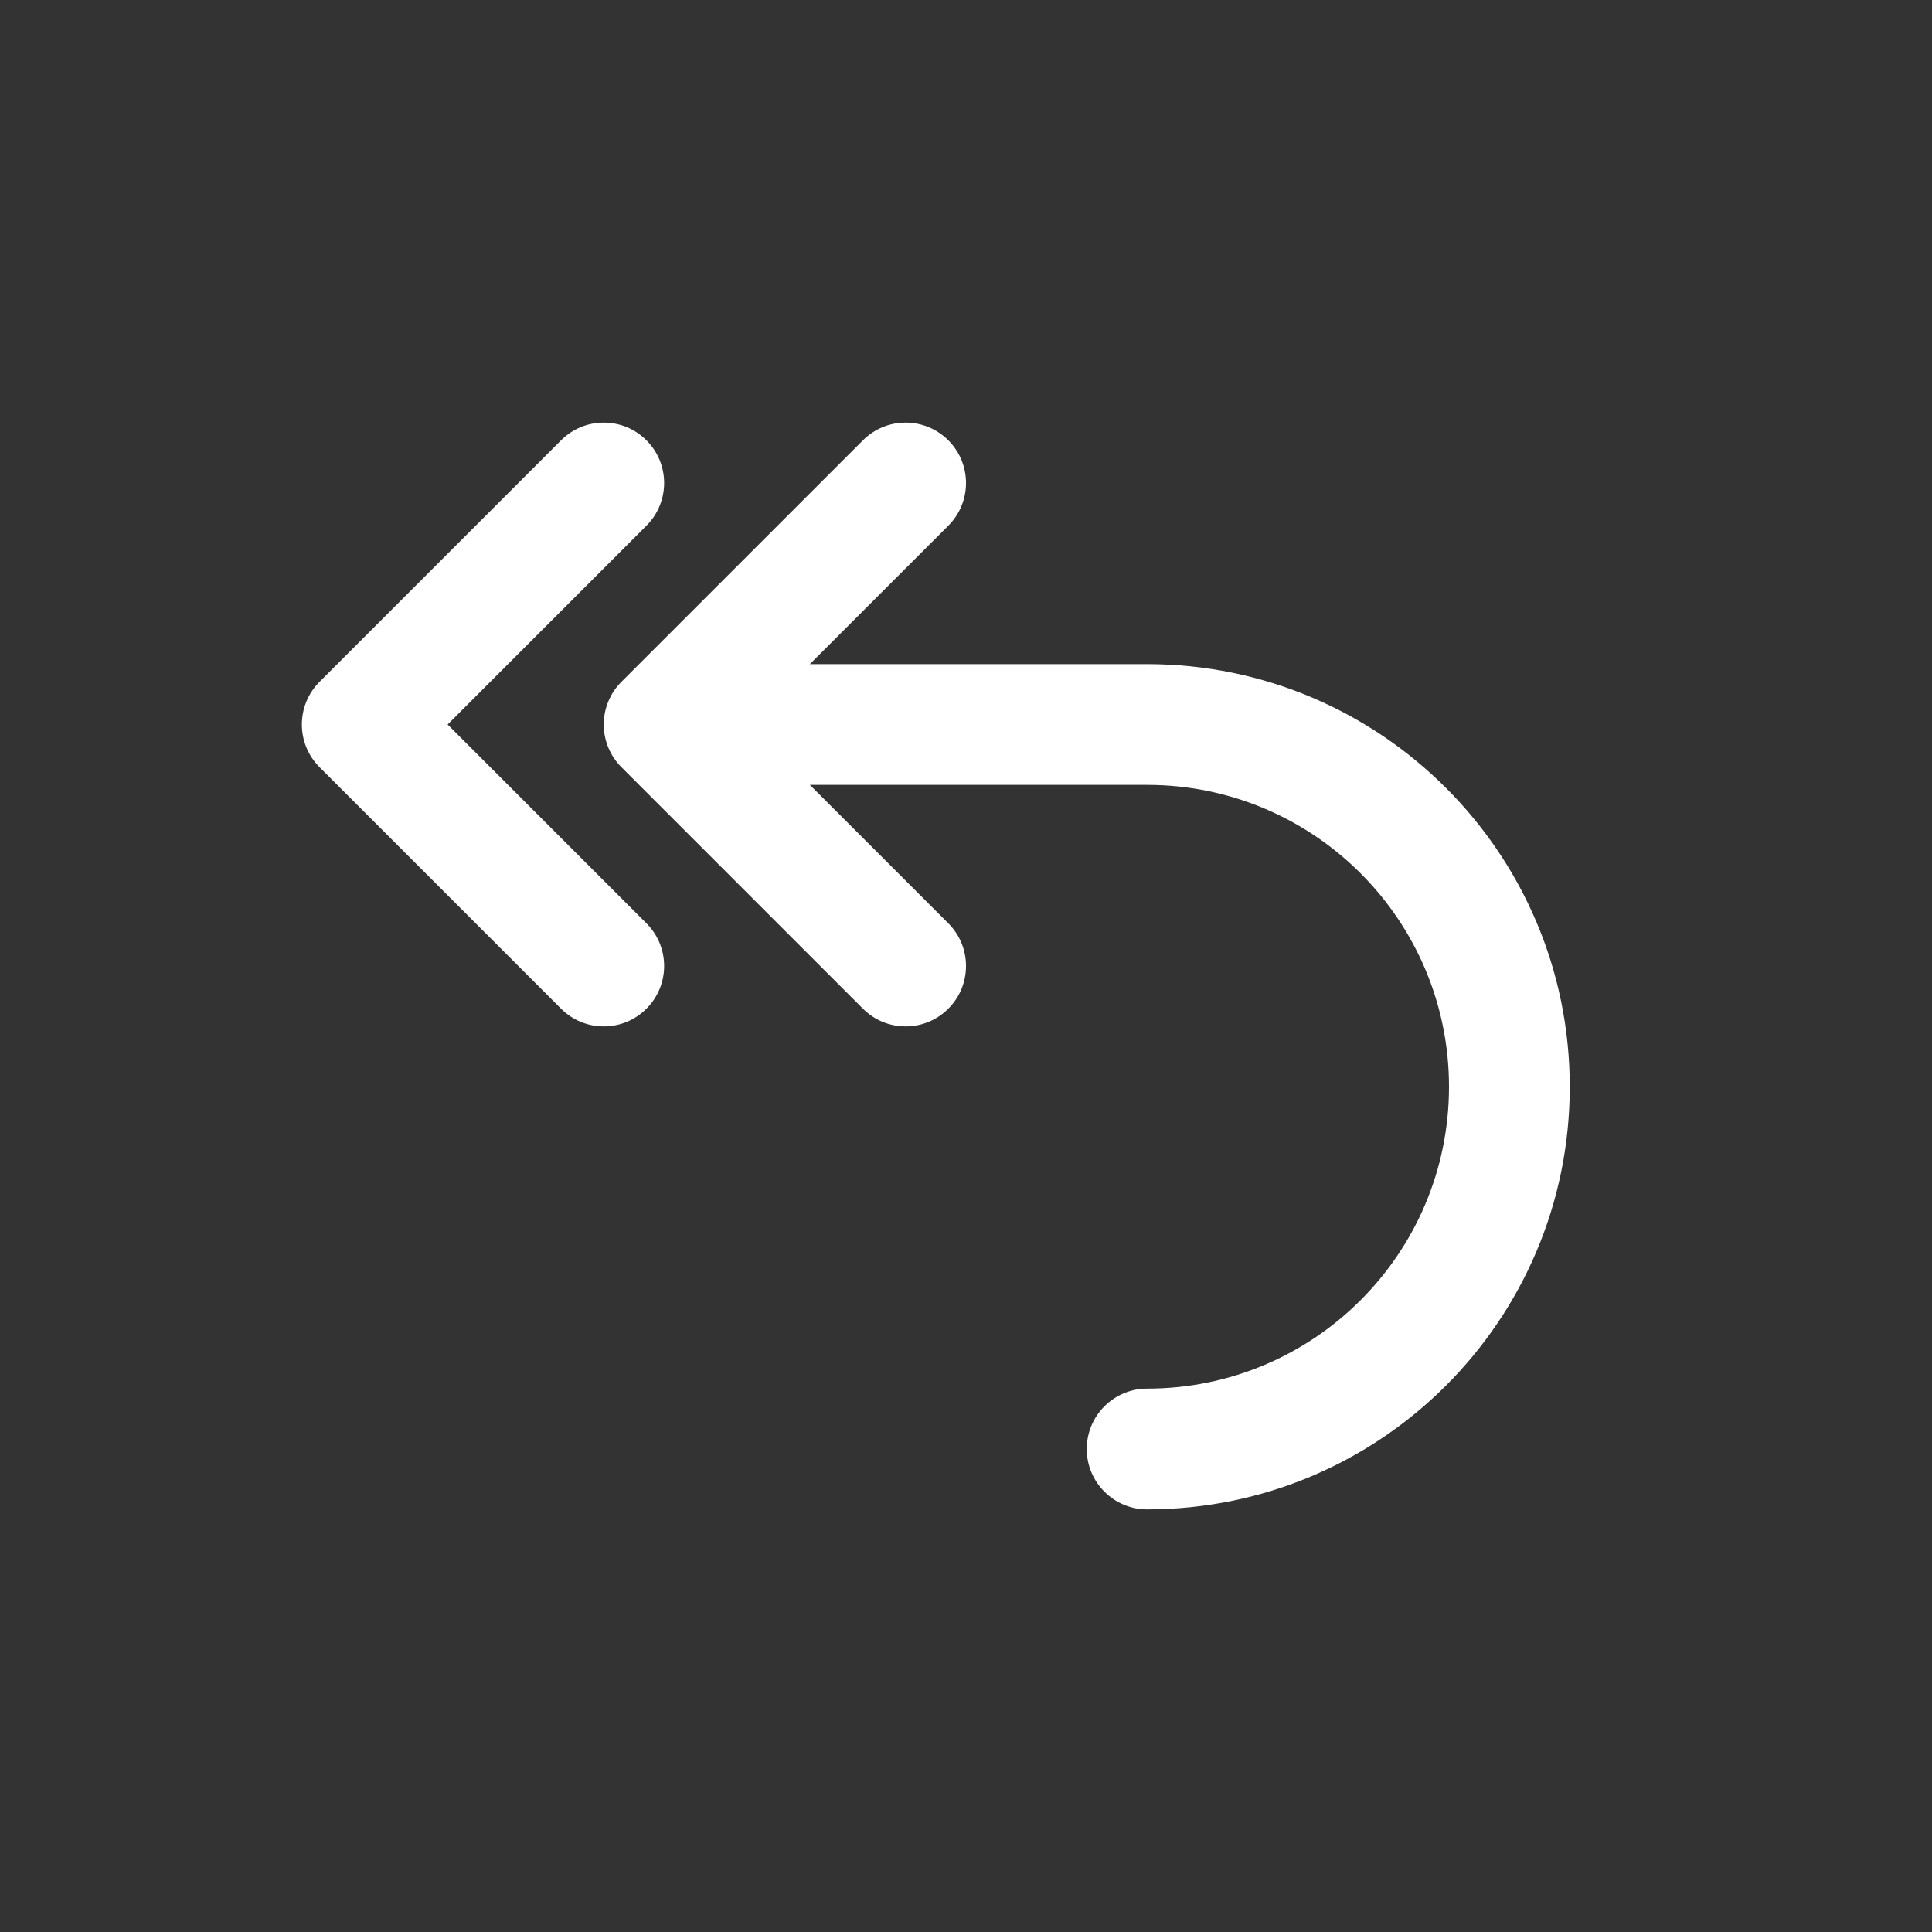 <svg width="32" height="32" viewBox="0 0 32 32" fill="none" xmlns="http://www.w3.org/2000/svg">
<rect x="0" y="0" width="32" height="32" fill="#333333" stroke="none"/>
<path fill-rule="evenodd" clip-rule="evenodd" d="M15.707 7.293C15.317 6.902 14.683 6.902 14.293 7.293L10.293 11.293C10.105 11.48 10 11.735 10 12C10 12.265 10.105 12.52 10.293 12.707L14.293 16.707C14.683 17.098 15.317 17.098 15.707 16.707C16.098 16.317 16.098 15.683 15.707 15.293L13.414 13L19 13C21.761 13 24 15.239 24 18C24 20.761 21.761 23 19 23C18.448 23 18 23.448 18 24C18 24.552 18.448 25 19 25C22.866 25 26 21.866 26 18C26 14.134 22.866 11 19 11L13.414 11L15.707 8.707C16.098 8.317 16.098 7.683 15.707 7.293ZM10.707 7.293C10.317 6.902 9.683 6.902 9.293 7.293L5.293 11.293C4.902 11.683 4.902 12.317 5.293 12.707L9.293 16.707C9.683 17.098 10.317 17.098 10.707 16.707C11.098 16.317 11.098 15.683 10.707 15.293L7.414 12L10.707 8.707C11.098 8.317 11.098 7.683 10.707 7.293Z" fill="white"/>
</svg>
